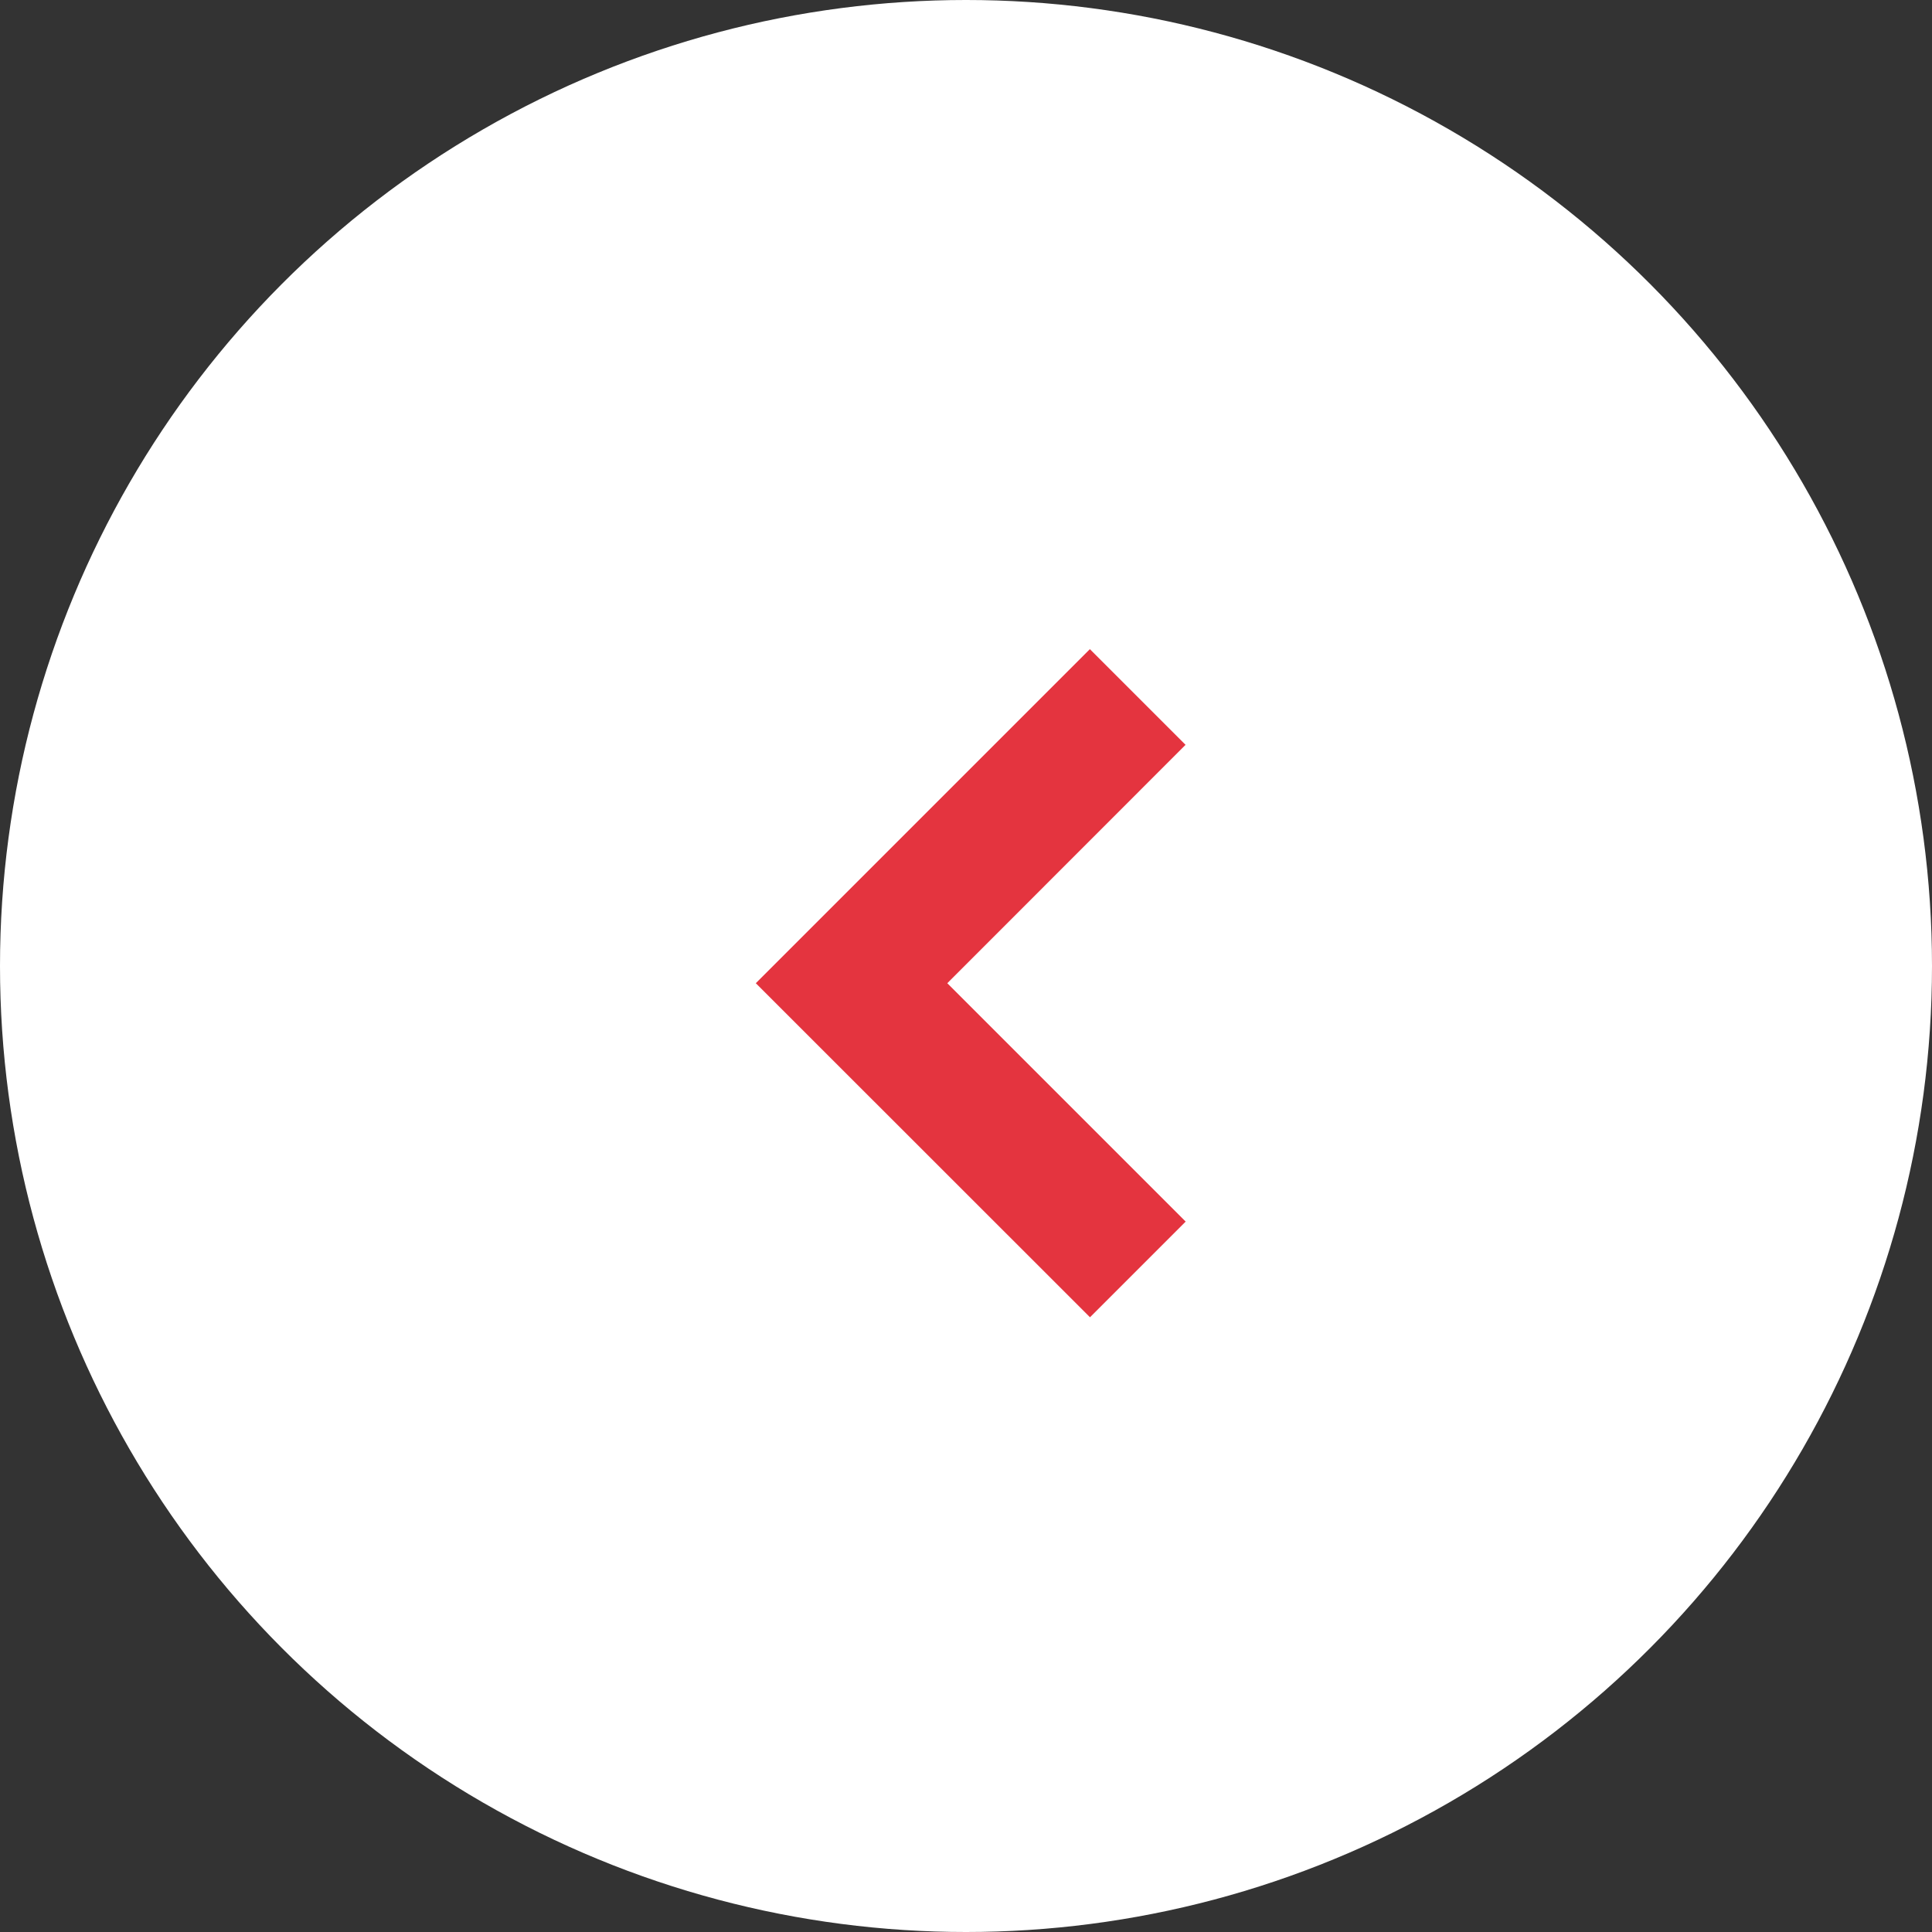 <svg xmlns="http://www.w3.org/2000/svg" width="44" height="44" viewBox="0 0 44 44">
  <rect x="0" y="0" width="44" height="44" fill="#333333" stroke="none"/>
  <g id="Groupe_5107" data-name="Groupe 5107" transform="translate(-495 -481)">
    <circle id="Ellipse_11" data-name="Ellipse 11" cx="22" cy="22" r="22" transform="translate(539 525) rotate(180)" fill="#fff"/>
    <path id="_" data-name="&gt;" d="M387.9,243.561l-7.608-7.608,2.179-2.179L387.9,239.2l5.429-5.429,2.179,2.179Z" transform="translate(755.774 115.492) rotate(90)" fill="#e4343f"/>
  </g>
</svg>

